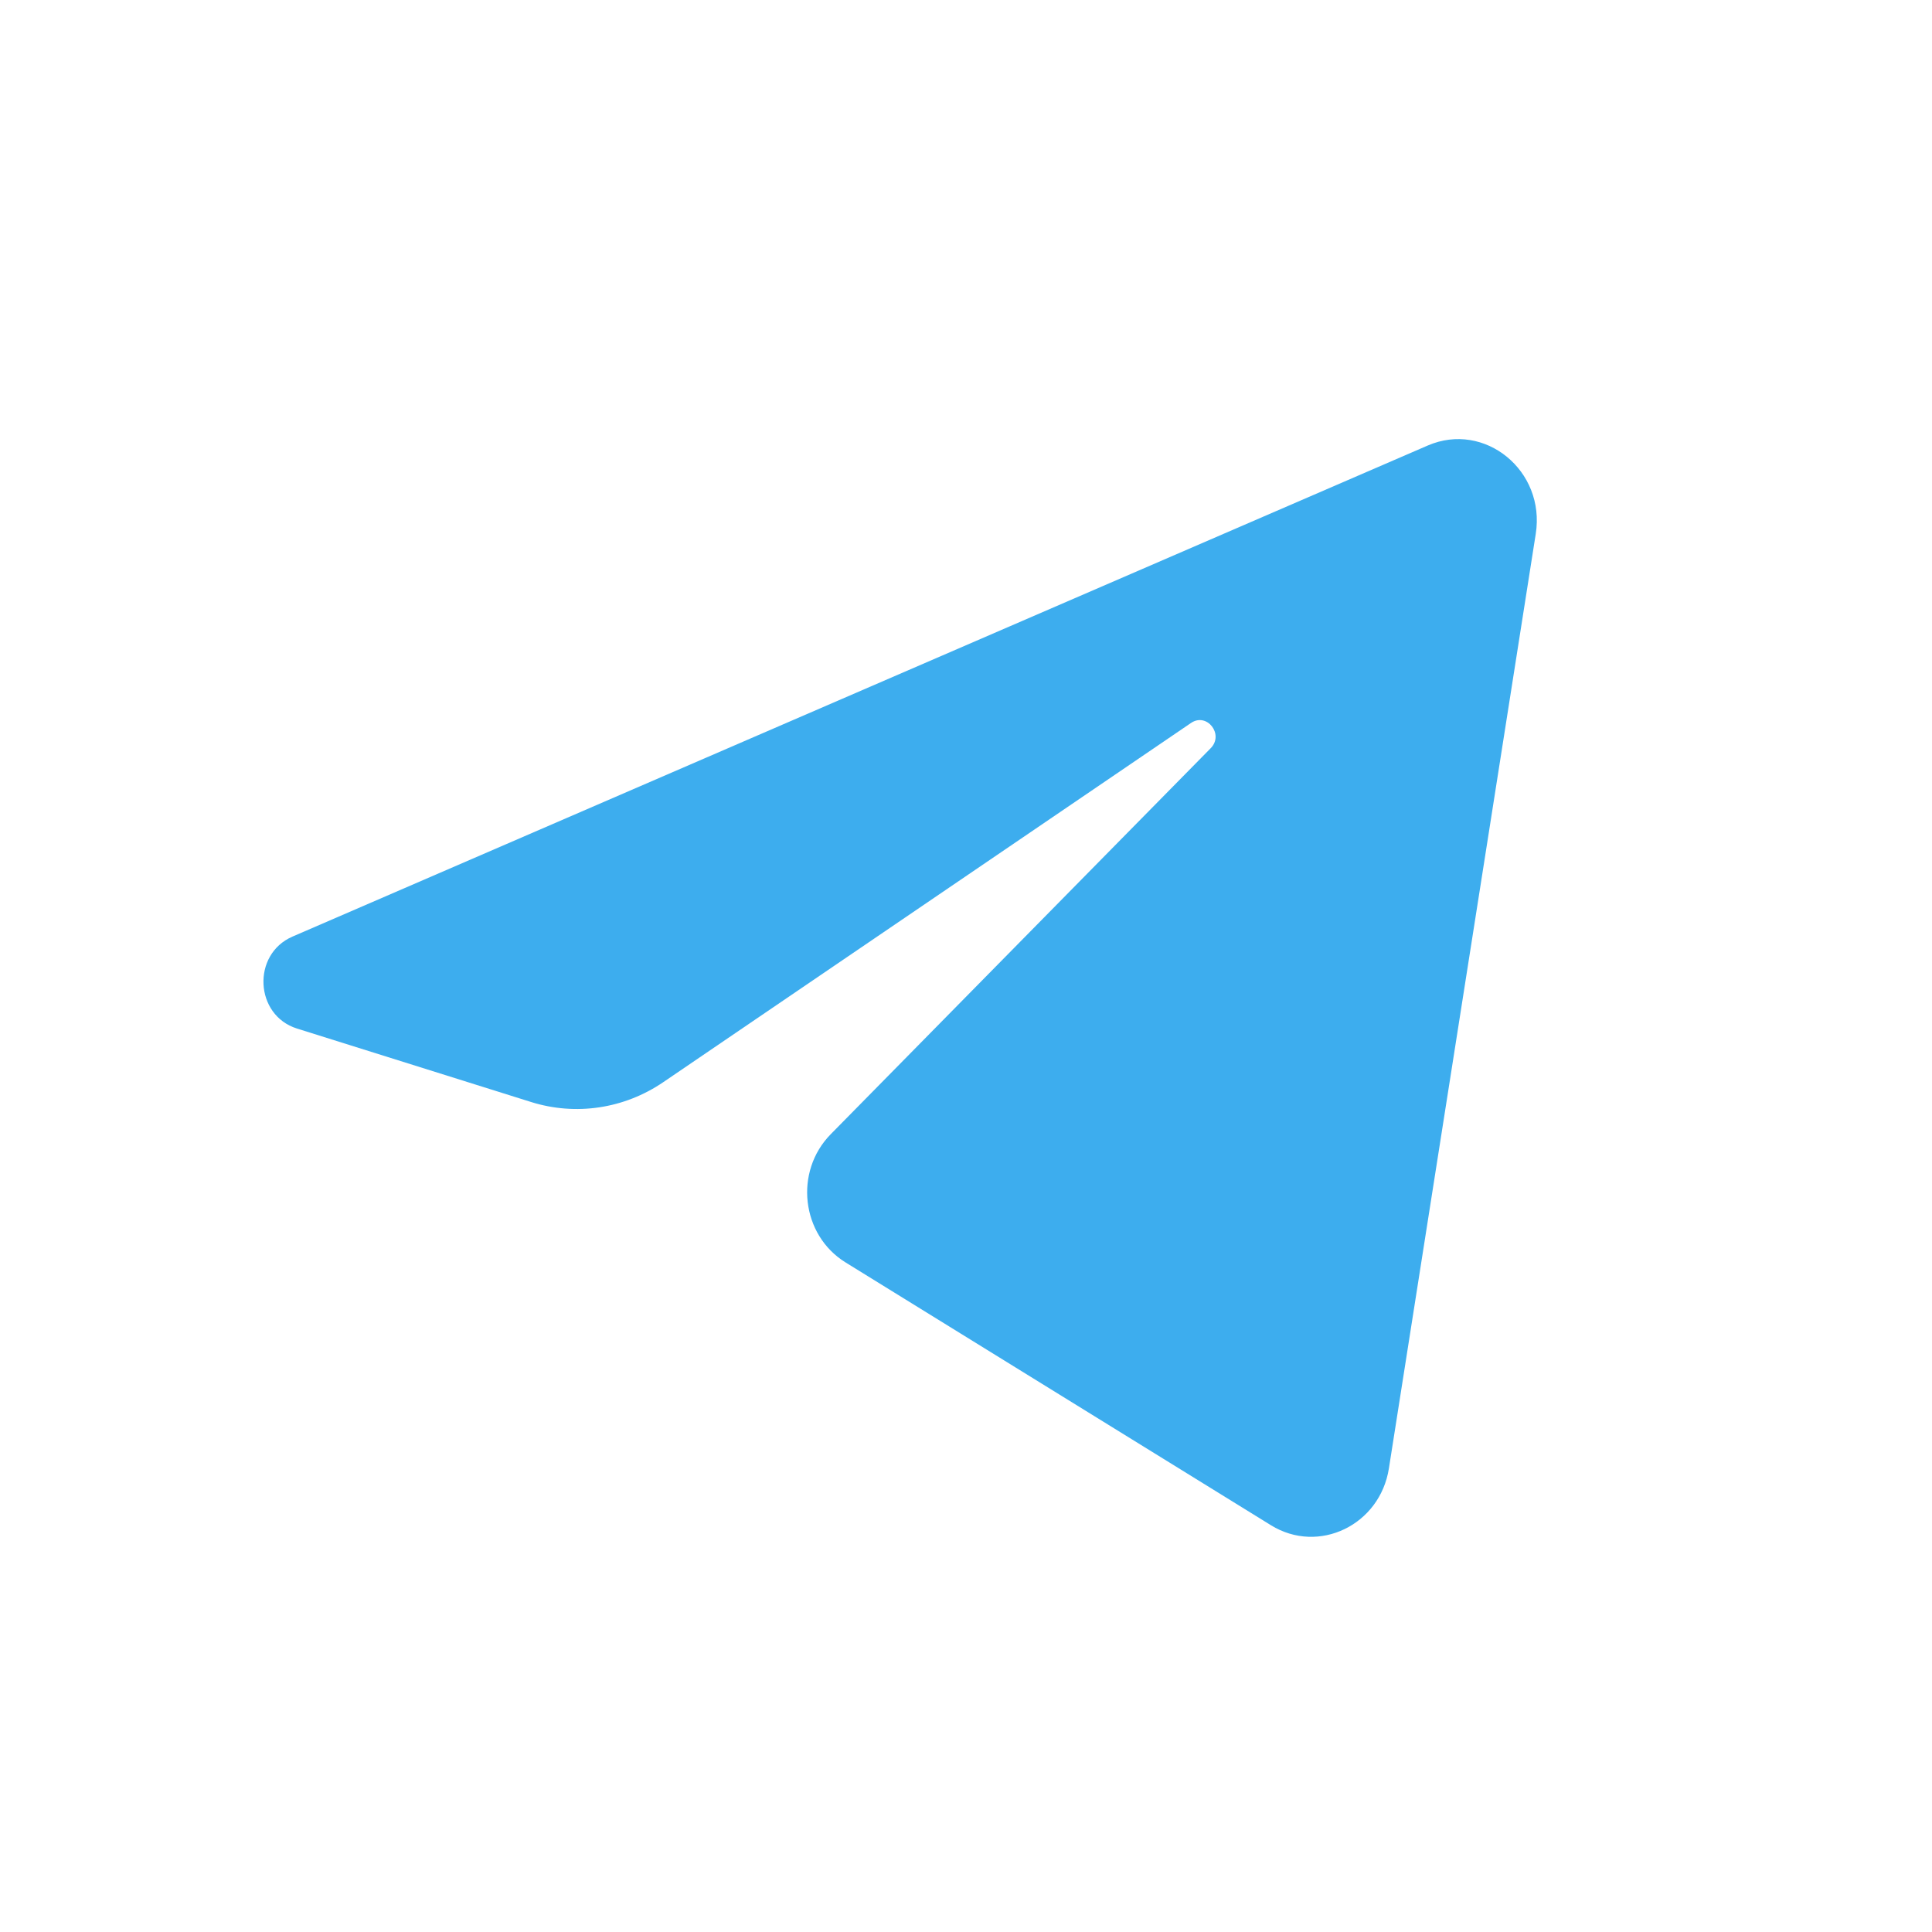 <svg width="40" height="40" viewBox="0 0 40 40" fill="none" xmlns="http://www.w3.org/2000/svg">
<path d="M31.796 11.053C32.002 9.746 30.74 8.714 29.56 9.224L6.056 19.391C5.209 19.757 5.271 21.02 6.149 21.295L10.996 22.816C11.921 23.106 12.923 22.956 13.731 22.406L24.659 14.968C24.988 14.744 25.348 15.205 25.066 15.491L17.2 23.482C16.437 24.257 16.588 25.57 17.506 26.137L26.313 31.578C27.301 32.189 28.572 31.576 28.756 30.4L31.796 11.053Z" fill="#3DADEE"/>
</svg>
